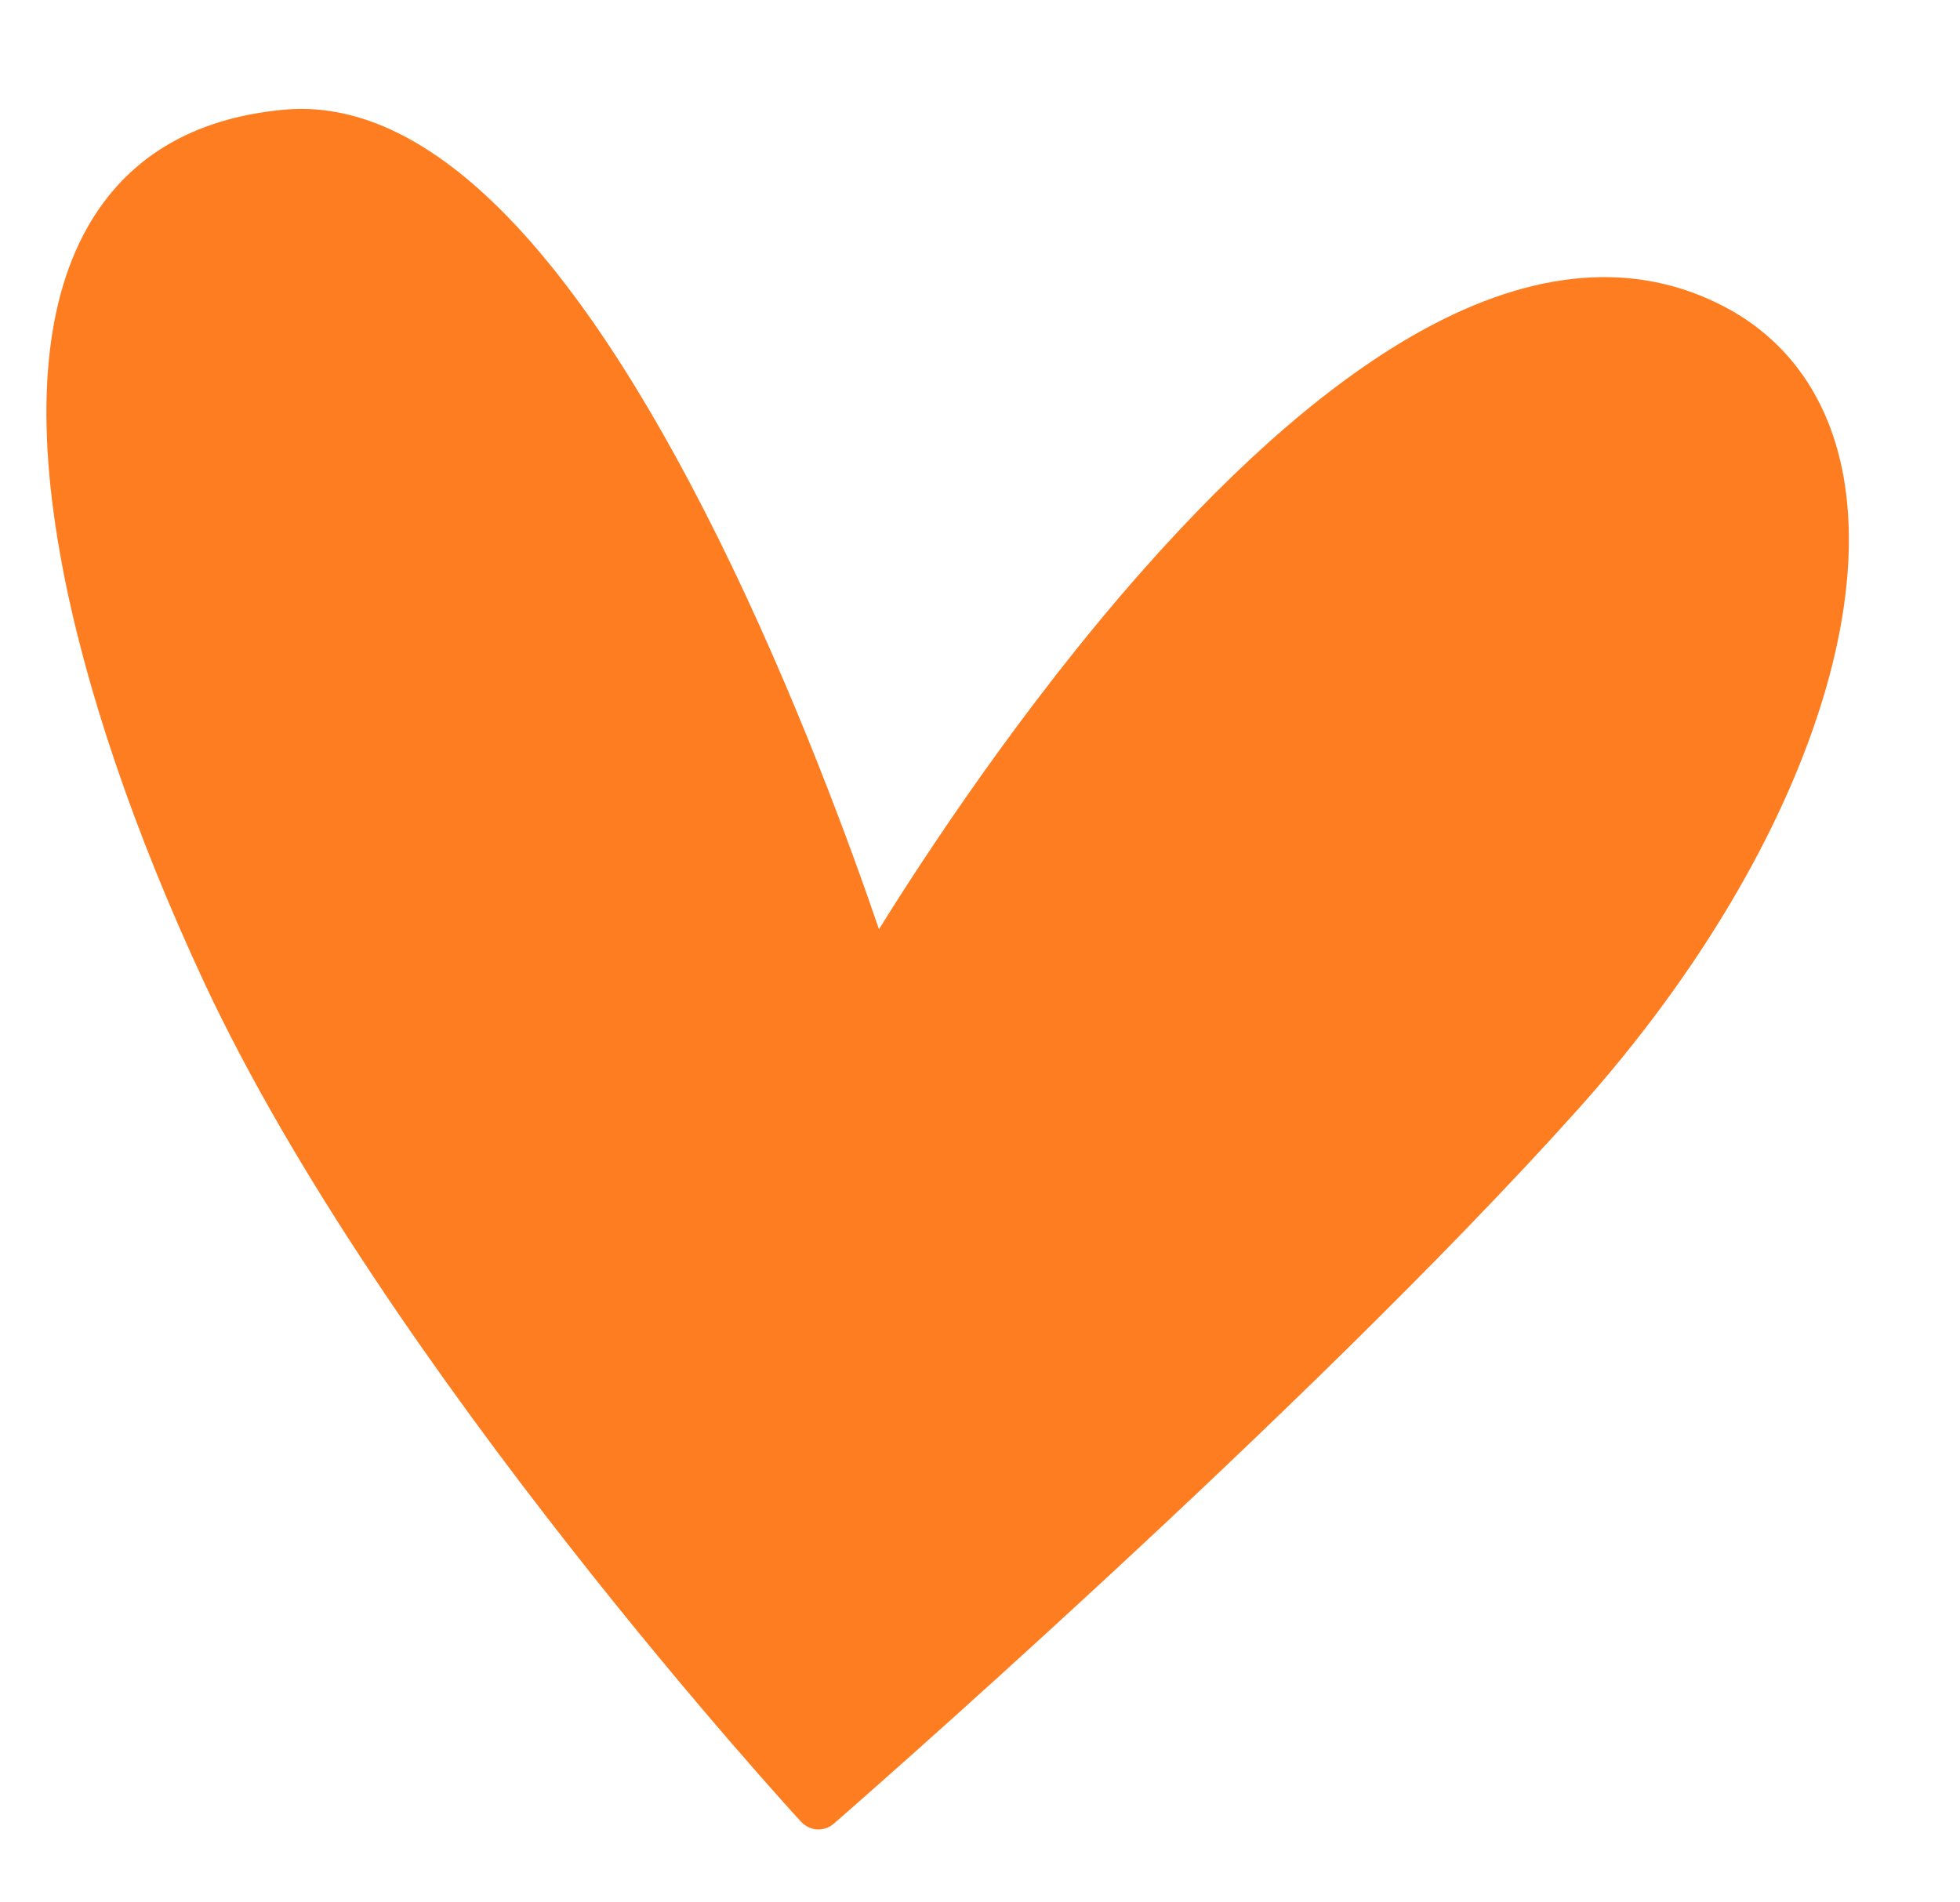 <svg width="68" height="66" viewBox="0 0 68 66" fill="none" xmlns="http://www.w3.org/2000/svg">
<path d="M63.965 16.564C63.488 13.862 62.06 11.816 59.836 10.646C56.765 9.031 53.219 9.312 49.301 11.482C46.286 13.151 43.031 15.952 39.628 19.806C35.459 24.525 32.061 29.716 30.495 32.239C29.574 29.535 27.584 24.048 24.921 18.677C19.808 8.36 14.734 3.36 9.851 3.806C6.675 4.098 4.373 5.487 3.01 7.931C1.502 10.637 1.21 14.55 2.146 19.558C2.947 23.848 4.651 28.863 7.073 34.061C13.326 47.477 27.649 63.047 27.793 63.204C27.97 63.395 28.215 63.485 28.453 63.467C28.623 63.455 28.791 63.389 28.93 63.268C29.092 63.127 45.288 49.029 54.736 38.497C58.031 34.824 60.635 30.826 62.266 26.936C63.89 23.06 64.478 19.474 63.964 16.564L63.965 16.564Z" fill="#FF7D21"/>
</svg>
